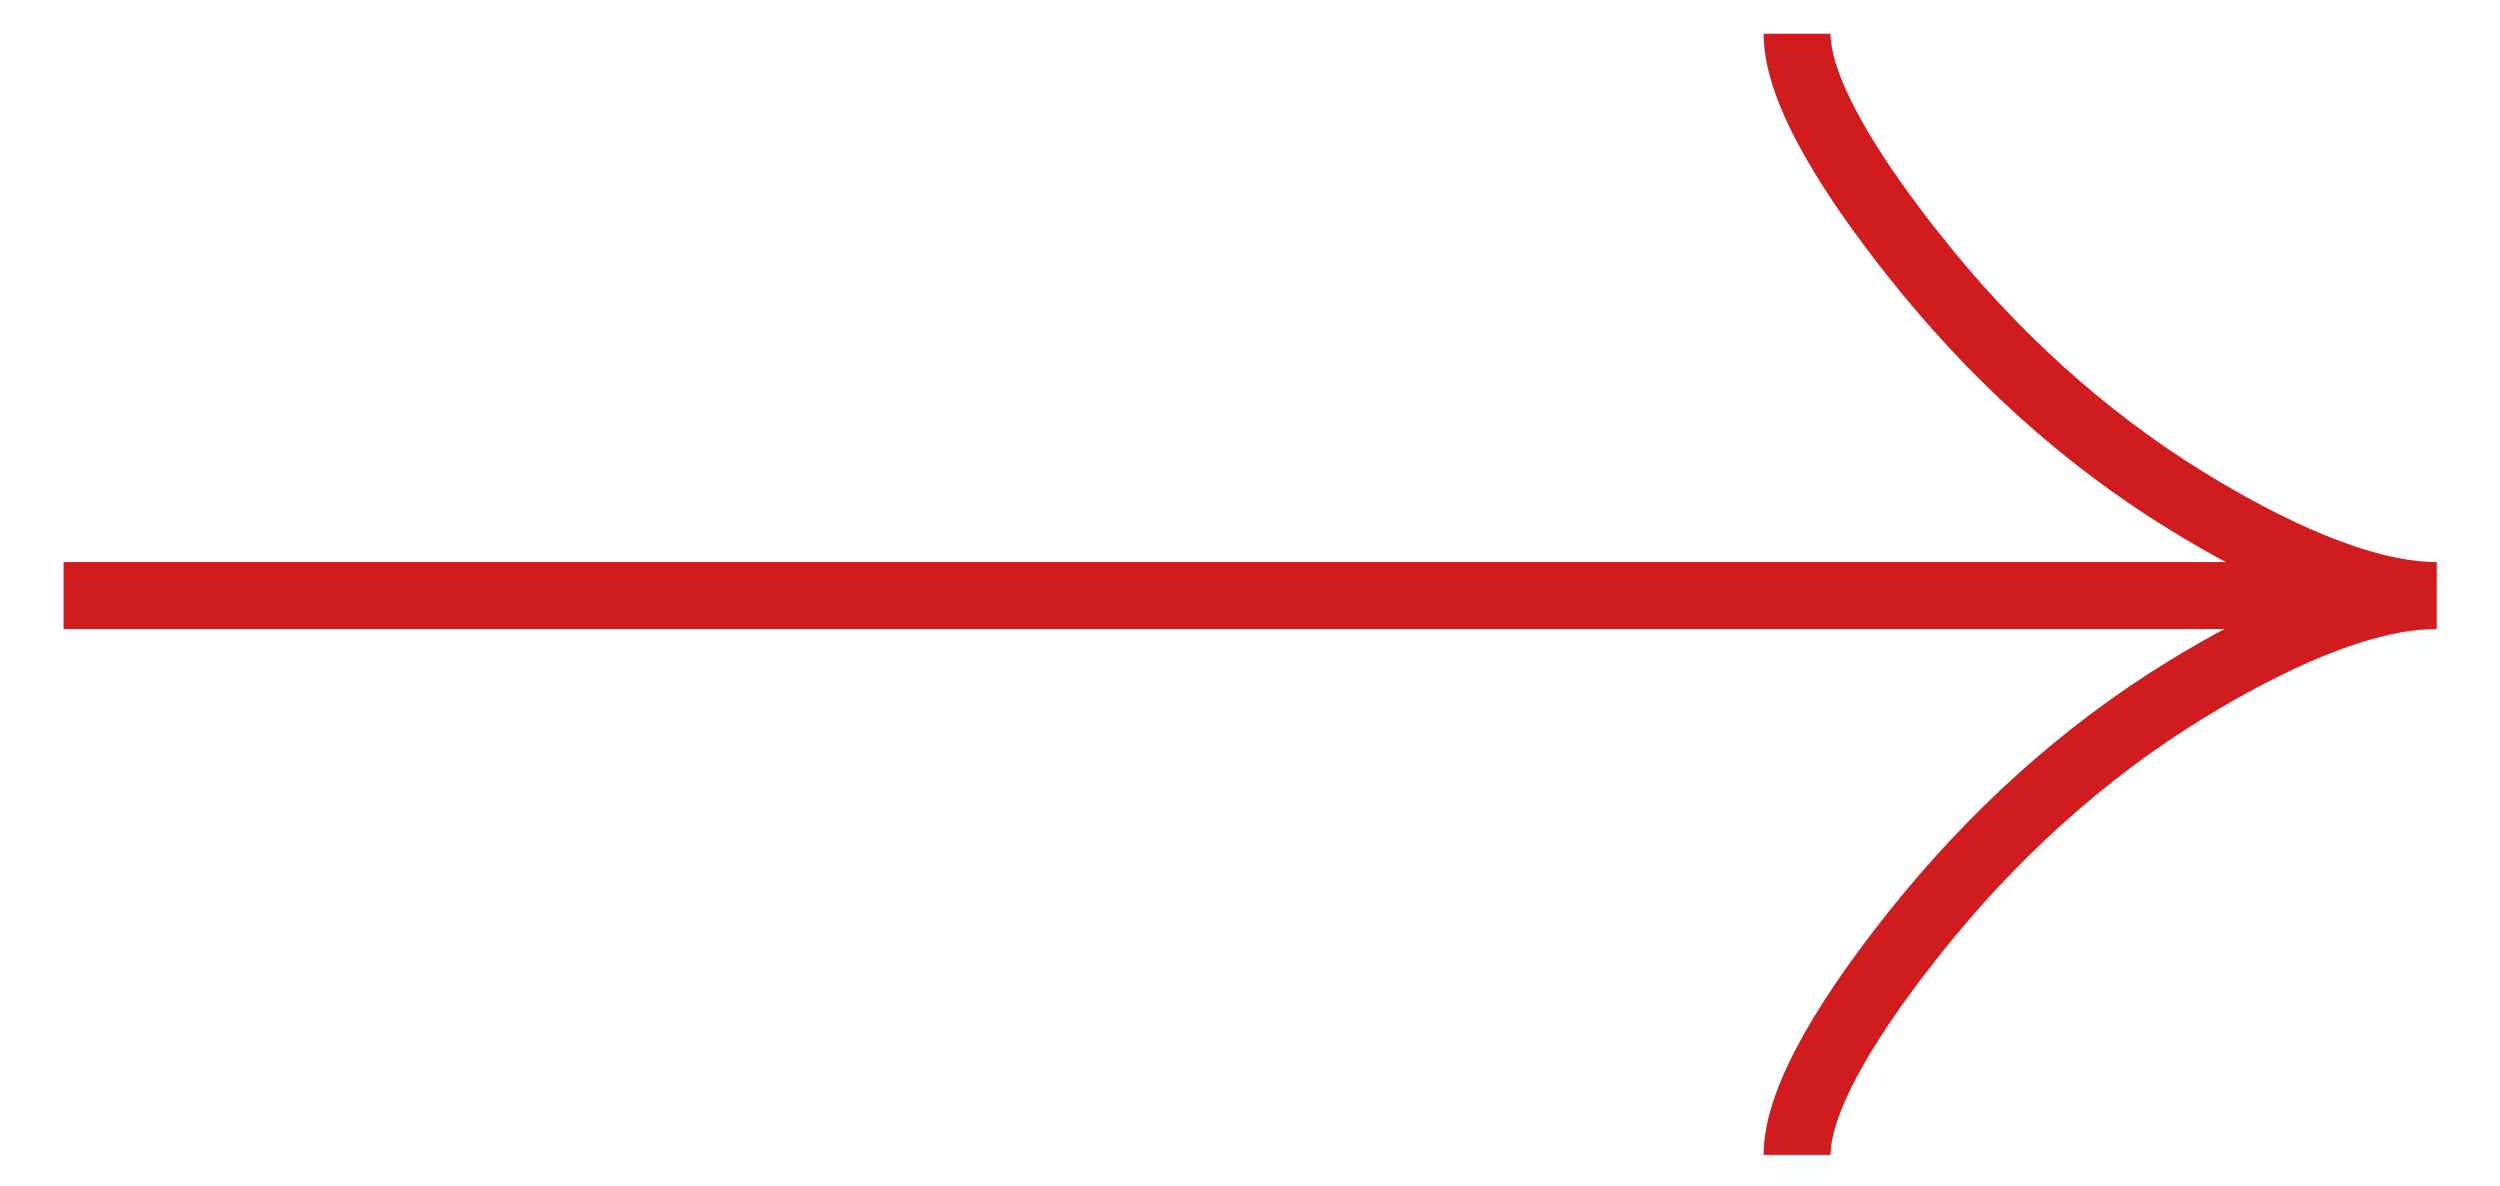 <svg width="59" height="28" viewBox="0 0 58 29" fill="none" xmlns="http://www.w3.org/2000/svg">
<path d="M42.372 0.825C42.372 2.278 43.804 4.449 45.254 6.272C47.119 8.625 49.347 10.678 51.901 12.248C53.816 13.424 56.138 14.554 58.006 14.557M58.006 14.557C56.138 14.554 53.814 15.675 51.901 16.843C49.347 18.404 47.119 20.449 45.254 22.79C43.804 24.61 42.372 26.779 42.372 28.228M58.006 14.557L5.82787e-06 14.557" stroke="#D01C1F" stroke-width="1.636"/>
</svg>
